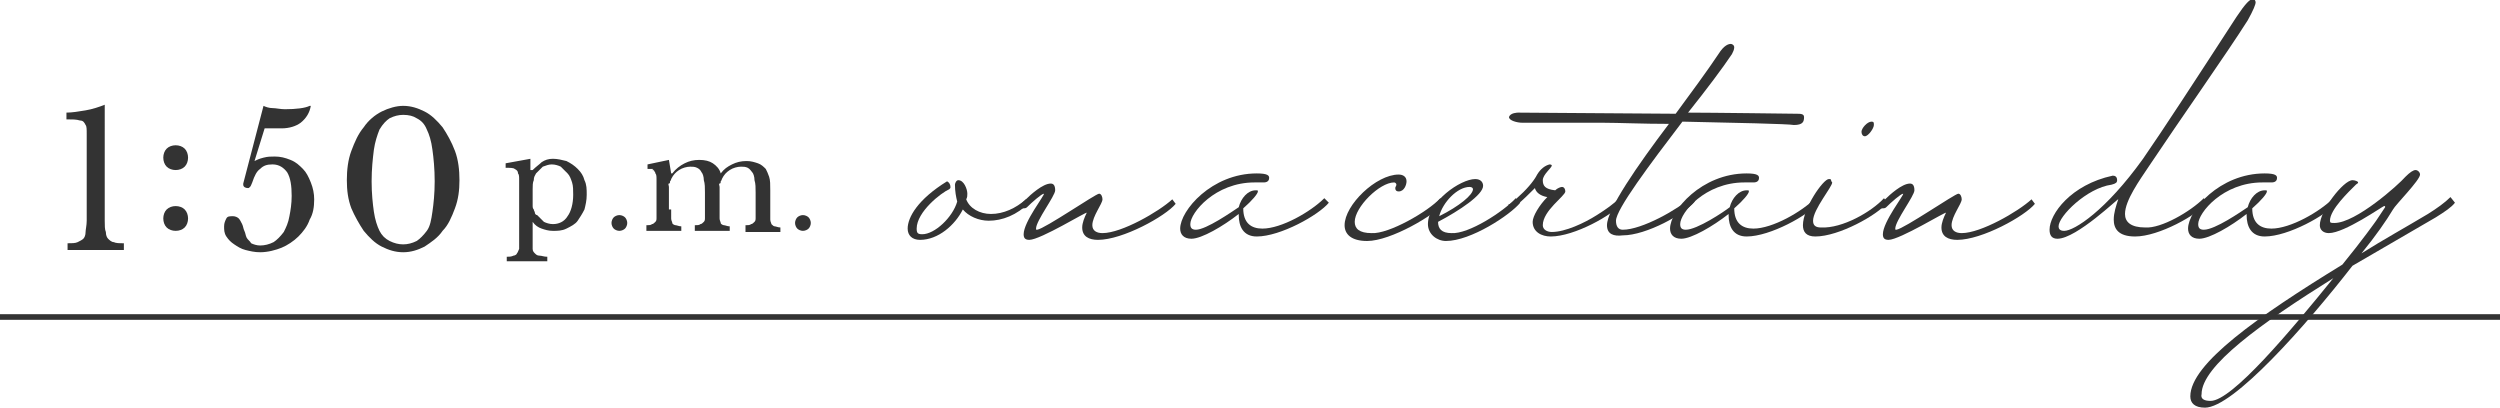 <?xml version="1.0" encoding="utf-8"?>
<!-- Generator: Adobe Illustrator 27.2.0, SVG Export Plug-In . SVG Version: 6.00 Build 0)  -->
<svg version="1.1" id="レイヤー_1" xmlns="http://www.w3.org/2000/svg" xmlns:xlink="http://www.w3.org/1999/xlink" x="0px"
	 y="0px" viewBox="0 0 222 36.2" style="enable-background:new 0 0 222 36.2;" xml:space="preserve">
<style type="text/css">
	.st0{fill:#333333;}
</style>
<rect y="27.9" class="st0" width="222" height="0.5"/>
<g>
	<path class="st0" d="M91.4,18c-1.1,1.1-2.4,1.6-3.6,1.6c-0.9,0-1.8-0.4-2.3-1c-0.7,1.4-2.2,2.7-3.8,2.7c-0.7,0-1.1-0.4-1.1-1
		c0-1,0.9-2.6,3.5-4.2c0.2,0.1,0.3,0.3,0.3,0.5c0,0.1,0,0.1-0.1,0.2c-0.7,0.3-2.9,2-2.9,3.5c0,0.4,0.1,0.5,0.5,0.5
		c1.1,0,2.7-1.5,3.1-2.9c-0.1-0.4-0.2-0.9-0.2-1.5c0-0.1,0.1-0.4,0.3-0.4c0.5,0,0.8,0.8,0.8,1.2c0,0.2,0,0.3-0.1,0.5
		c0.3,0.8,1.2,1.3,2.2,1.3c1.1,0,2.2-0.5,3.1-1.3L91.4,18z"/>
	<path class="st0" d="M97.6,17.2c0.2,0,0.3,0.3,0.3,0.5c0,0.4-0.9,1.5-0.9,2.3c0,0.5,0.4,0.7,0.9,0.7c1.7,0,5-1.9,6.2-3l0.3,0.4
		c-0.9,1.1-4.7,3.2-6.9,3.2c-0.8,0-1.4-0.3-1.4-1.1c0-0.4,0.2-0.9,0.4-1.3c0.1-0.2-4.1,2.4-5.1,2.4c-0.4,0-0.5-0.2-0.5-0.5
		c0-1.1,1.9-3.5,1.8-3.6c-0.2,0-1.1,0.8-1.5,1.2c-0.1,0.1-0.2,0.1-0.4,0.1c-0.2,0-0.5-0.1-0.5-0.1c0.3-0.2,0.5-0.4,0.8-0.7
		c0.4-0.4,1.5-1.4,2.2-1.4c0.2,0,0.4,0.1,0.4,0.6c0,0.5-1.7,2.7-1.7,3.4c0,0.1,0,0.1,0.1,0.1C92.8,20.3,97.3,17.2,97.6,17.2z"/>
	<path class="st0" d="M110,18.4c0.2-0.8,0.8-1.5,1.5-1.5c0.2,0,0.2,0,0.2,0.1c0,0.2-0.5,0.8-1.3,1.5c0,1.3,0.7,1.8,1.7,1.8
		c1.7,0,4.3-1.5,5.5-2.7L118,18c-0.9,1.1-4.3,3-6.4,3c-1.2,0-1.6-0.9-1.6-1.9V19c-1.4,1.1-3.3,2.2-4.2,2.2c-0.7,0-1-0.4-1-0.9
		c0-1.6,2.8-4.9,6.8-4.9c1,0,1.1,0.2,1.1,0.4c0,0.4-0.4,0.4-0.5,0.4c-0.3,0-0.6,0-0.8,0c-3.5,0-5.7,2.7-5.7,3.7
		c0,0.3,0.1,0.5,0.5,0.5C107.1,20.4,109.4,18.8,110,18.4z"/>
	<path class="st0" d="M127.9,17.6l0.4,0.4c-0.9,1.1-4.8,3.4-6.9,3.4c-1.4,0-2-0.6-2-1.4c0-1.8,2.8-4.5,4.8-4.5
		c0.4,0,0.7,0.2,0.7,0.6c0,0.3-0.2,0.9-0.7,0.9c-0.2,0-0.3-0.1-0.3-0.3c0-0.1,0.1-0.2,0.1-0.3c0-0.1-0.1-0.2-0.2-0.2
		c-1.3,0-3.5,2.2-3.5,3.5c0,0.6,0.4,1,1.5,1C123.3,20.8,126.8,18.8,127.9,17.6z"/>
	<path class="st0" d="M134.6,17.6L135,18c-0.9,1.1-4.4,3.4-6.6,3.4c-0.8,0-1.6-0.6-1.6-1.5c0-2,2.9-4,4.2-4c0.5,0,0.7,0.3,0.7,0.6
		c0,0.8-2.1,2.2-4,3.2c0,0.6,0.3,1,1.2,1C130.4,20.8,133.5,18.8,134.6,17.6z M127.8,19.2c1.8-0.9,3-1.9,3-2.4c0-0.1-0.1-0.2-0.3-0.2
		C129.4,16.6,128.1,18,127.8,19.2z"/>
	<path class="st0" d="M134.7,17.6c0.8-0.7,1.5-1.5,1.8-2.1c0.3-0.5,0.7-0.8,1.1-0.9c0.2,0,0.2,0.1,0.2,0.1c0,0.2-0.8,0.8-0.8,1.3
		c0,0.5,0.2,0.8,1.1,0.9c0.2-0.2,0.5-0.3,0.6-0.3c0.2,0,0.3,0.2,0.3,0.4c0,0.4-2,1.7-2,3c0,0.4,0.4,0.6,0.8,0.6c1.2,0,2.9-0.8,4-1.5
		c0.8-0.5,1.5-1,2-1.5l0.3,0.4c-0.9,1.1-4.3,3-6.4,3c-0.8,0-1.6-0.4-1.6-1.3c0-0.5,0.6-1.5,1.3-2.2c-0.6-0.1-1-0.4-1.1-0.8
		c-0.5,0.5-1.1,1.1-1.6,1.5c-0.1,0.1-0.3,0.1-0.4,0.1c-0.2,0-0.4-0.1-0.4-0.1C134.2,18.1,134.4,17.9,134.7,17.6z"/>
	<path class="st0" d="M142.7,20c0-1.4,2.7-5.3,5.5-9c-2.3,0-4.5-0.1-5.8-0.1c-3.2,0-5.8,0-7.2,0c-0.5,0-1.2-0.2-1.2-0.5
		c0.1-0.4,0.8-0.4,0.8-0.4c1,0,14,0.1,14,0.1c1.4-1.9,2.8-3.8,3.8-5.3c0.5-0.8,0.9-0.9,1.1-0.9c0.1,0,0.3,0.1,0.3,0.3
		c0,0.2-0.1,0.4-0.2,0.6c-0.8,1.2-2.3,3.2-3.9,5.2c2,0,9.6,0.1,9.6,0.1c0.4,0,0.7,0,0.7,0.3c0,0.4-0.1,0.7-0.9,0.7
		c-0.5-0.1-5.3-0.2-9.9-0.3c-2.9,3.8-5.9,7.8-5.9,8.8c0,0.5,0.2,0.8,0.6,0.8c1.7,0,4.9-1.8,6.1-2.9l0.3,0.4c-0.9,1.1-4.3,3-6.4,3
		C143.3,21,142.7,20.8,142.7,20z"/>
	<path class="st0" d="M153.6,18.4c0.2-0.8,0.8-1.5,1.5-1.5c0.2,0,0.2,0,0.2,0.1c0,0.2-0.5,0.8-1.3,1.5c0,1.3,0.7,1.8,1.7,1.8
		c1.7,0,4.3-1.5,5.5-2.7l0.3,0.4c-0.9,1.1-4.3,3-6.4,3c-1.2,0-1.6-0.9-1.6-1.9V19c-1.4,1.1-3.3,2.2-4.2,2.2c-0.7,0-1-0.4-1-0.9
		c0-1.6,2.8-4.9,6.8-4.9c1,0,1.1,0.2,1.1,0.4c0,0.4-0.4,0.4-0.5,0.4c-0.3,0-0.6,0-0.8,0c-3.5,0-5.7,2.7-5.7,3.7
		c0,0.3,0.1,0.5,0.5,0.5C150.7,20.4,153.1,18.8,153.6,18.4z"/>
	<path class="st0" d="M167.3,17.6l0.3,0.4c-0.9,1.1-4.3,3-6.4,3c-0.8,0-1.1-0.4-1.1-1c0-1.5,1.8-4.1,2.3-4.1c0.1,0,0.2,0,0.2,0.1
		c0,0.1,0.1,0.2,0.1,0.2c0,0.4-1.7,2.4-1.7,3.4c0,0.4,0.2,0.6,0.7,0.6C163.6,20.3,166.2,18.8,167.3,17.6z M166.2,10.8
		c0.2,0,0.2,0.1,0.2,0.3c0,0.3-0.5,1-0.8,1c-0.2,0-0.3-0.2-0.3-0.4C165.3,11.4,165.8,10.8,166.2,10.8z"/>
	<path class="st0" d="M173.9,17.2c0.2,0,0.3,0.3,0.3,0.5c0,0.4-0.9,1.5-0.9,2.3c0,0.5,0.4,0.7,0.9,0.7c1.7,0,5-1.9,6.2-3l0.3,0.4
		c-0.9,1.1-4.7,3.2-6.9,3.2c-0.8,0-1.4-0.3-1.4-1.1c0-0.4,0.2-0.9,0.4-1.3c0.1-0.2-4.1,2.4-5.1,2.4c-0.4,0-0.5-0.2-0.5-0.5
		c0-1.1,1.9-3.5,1.8-3.6c-0.2,0-1.1,0.8-1.5,1.2c-0.1,0.1-0.2,0.1-0.4,0.1c-0.2,0-0.5-0.1-0.5-0.1c0.3-0.2,0.5-0.4,0.8-0.7
		c0.4-0.4,1.5-1.4,2.2-1.4c0.2,0,0.4,0.1,0.4,0.6c0,0.5-1.7,2.7-1.7,3.4c0,0.1,0,0.1,0.1,0.1C169.1,20.3,173.6,17.2,173.9,17.2z"/>
	<path class="st0" d="M195.7,17.6L196,18c-0.9,1.1-4.3,3-6.4,3c-1.5,0-1.9-0.7-1.9-1.5c0-0.6,0.2-1.2,0.4-1.8
		c0.1-0.2-3.7,3.5-5.4,3.5c-0.5,0-0.7-0.3-0.7-0.8c0-1.4,1.9-4,5.6-4.8c0.1,0,0.4,0,0.4,0.4c0,0.2-0.1,0.3-0.5,0.4
		c-2.2,0.3-4.7,2.8-4.7,3.7c0,0.2,0.1,0.4,0.5,0.4c0.9,0,3.7-1.8,7-6.4c1.8-2.6,4.6-6.9,8.3-12.6c0.8-1.2,1.2-1.6,1.5-1.6
		c0.1,0,0.2,0.2,0.2,0.3c0,0.2-0.2,0.7-0.7,1.6c-1.9,3-6,8.8-8.8,13c-0.8,1.2-2.1,3-2.1,4.2c0,0.7,0.5,1.2,1.8,1.2
		C191.9,20.3,194.5,18.8,195.7,17.6z"/>
	<path class="st0" d="M199.6,18.4c0.2-0.8,0.8-1.5,1.5-1.5c0.2,0,0.2,0,0.2,0.1c0,0.2-0.5,0.8-1.3,1.5c0,1.3,0.7,1.8,1.7,1.8
		c1.7,0,4.3-1.5,5.5-2.7l0.3,0.4c-0.9,1.1-4.3,3-6.4,3c-1.2,0-1.6-0.9-1.6-1.9V19c-1.4,1.1-3.3,2.2-4.2,2.2c-0.7,0-1-0.4-1-0.9
		c0-1.6,2.8-4.9,6.8-4.9c1,0,1.1,0.2,1.1,0.4c0,0.4-0.4,0.4-0.5,0.4c-0.3,0-0.6,0-0.8,0c-3.5,0-5.7,2.7-5.7,3.7
		c0,0.3,0.1,0.5,0.5,0.5C196.7,20.4,199,18.8,199.6,18.4z"/>
	<path class="st0" d="M209.7,22.5c1.9-1.2,3.9-2.3,5.9-3.5c0.8-0.5,1.5-1,2-1.5L218,18c-0.3,0.4-0.9,0.8-1.7,1.3
		c-2.4,1.4-5,2.9-7.4,4.3c-4.2,5.4-10.6,12.6-13.1,12.6c-0.9,0-1.3-0.4-1.3-1c0-2.9,6-7.1,13.5-11.7c1.8-2.2,3-3.9,3-3.9
		c0,0,0.8-1.2,0.8-1.2c0-0.1,0-0.1-0.1-0.1c-0.1,0-3.5,2.4-4.9,2.4c-0.5,0-0.8-0.3-0.8-0.7c0-1.3,2.1-4,2.9-4c0.2,0,0.5,0.1,0.5,0.2
		c0,0.1-0.1,0.1-0.2,0.2c-0.6,0.6-2.3,2.2-2.3,3.2c0,0.2,0.1,0.2,0.4,0.2c1.9,0,5.7-3.4,6.3-4.1c0.4-0.4,0.7-0.6,0.9-0.6
		c0.2,0,0.4,0.2,0.4,0.4c0,0.5-2.2,2.7-2.4,3.1C211.9,19.6,211,20.9,209.7,22.5z M196.3,35.6c1.9,0,7.1-6.2,10.9-10.9
		c-6.4,4-11.7,7.8-11.7,10.3C195.4,35.4,195.7,35.6,196.3,35.6z"/>
</g>
<g>
	<path class="st0" d="M9.3,19.6c0,0.4,0,0.8,0.1,1c0,0.3,0.1,0.5,0.2,0.6s0.3,0.3,0.5,0.3c0.2,0.1,0.5,0.1,0.9,0.1v0.6H6v-0.6
		c0.4,0,0.7,0,0.9-0.1s0.4-0.2,0.5-0.3c0.1-0.1,0.2-0.3,0.2-0.6c0-0.2,0.1-0.6,0.1-1v-6.1c0-0.6,0-1.2,0-1.6c0-0.4,0-0.7-0.1-0.8
		c-0.1-0.2-0.2-0.4-0.5-0.4c-0.3-0.1-0.7-0.1-1.2-0.1v-0.6c0.5,0,1.1-0.1,1.7-0.2c0.6-0.1,1.2-0.3,1.7-0.5V19.6z"/>
	<path class="st0" d="M14.5,14c0-0.3,0.1-0.6,0.3-0.8c0.2-0.2,0.5-0.3,0.8-0.3c0.3,0,0.6,0.1,0.8,0.3s0.3,0.5,0.3,0.8
		c0,0.3-0.1,0.6-0.3,0.8s-0.5,0.3-0.8,0.3c-0.3,0-0.6-0.1-0.8-0.3C14.6,14.6,14.5,14.3,14.5,14z M14.5,19.4c0-0.3,0.1-0.6,0.3-0.8
		c0.2-0.2,0.5-0.3,0.8-0.3c0.3,0,0.6,0.1,0.8,0.3s0.3,0.5,0.3,0.8c0,0.3-0.1,0.6-0.3,0.8s-0.5,0.3-0.8,0.3c-0.3,0-0.6-0.1-0.8-0.3
		C14.6,20,14.5,19.7,14.5,19.4z"/>
	<path class="st0" d="M22.6,14.3L22.6,14.3c0.2-0.1,0.4-0.2,0.8-0.3s0.6-0.1,1-0.1c0.5,0,0.9,0.1,1.4,0.3s0.8,0.5,1.1,0.8
		s0.5,0.7,0.7,1.2c0.2,0.5,0.3,1,0.3,1.5c0,0.7-0.1,1.3-0.4,1.8c-0.2,0.6-0.6,1.1-1,1.5s-1,0.8-1.5,1s-1.2,0.4-1.9,0.4
		c-0.5,0-0.9-0.1-1.3-0.2c-0.4-0.1-0.7-0.3-1-0.5c-0.3-0.2-0.5-0.4-0.7-0.7s-0.2-0.6-0.2-0.9c0-0.3,0.1-0.5,0.2-0.7s0.3-0.2,0.6-0.2
		c0.2,0,0.4,0.1,0.5,0.2s0.2,0.3,0.3,0.5c0.1,0.2,0.1,0.4,0.2,0.6c0.1,0.2,0.1,0.4,0.2,0.6c0.1,0.2,0.3,0.3,0.4,0.5
		c0.2,0.1,0.5,0.2,0.8,0.2c0.4,0,0.8-0.1,1.2-0.3c0.3-0.2,0.6-0.5,0.9-0.9c0.2-0.4,0.4-0.8,0.5-1.4c0.1-0.5,0.2-1.1,0.2-1.8
		c0-0.9-0.1-1.6-0.4-2.1c-0.3-0.4-0.7-0.7-1.3-0.7c-0.5,0-0.8,0.1-1.1,0.4c-0.3,0.2-0.5,0.6-0.7,1.2c-0.1,0.2-0.1,0.3-0.2,0.4
		c-0.1,0.1-0.1,0.1-0.2,0.1c-0.2,0-0.4-0.1-0.4-0.3c0-0.1,0-0.1,0-0.1l1.8-6.9c0.2,0.1,0.5,0.2,0.8,0.2s0.7,0.1,1.1,0.1
		c1,0,1.8-0.1,2.2-0.3l0.1,0c-0.1,0.6-0.4,1.1-0.9,1.5c-0.4,0.3-1,0.5-1.7,0.5h-1.5L22.6,14.3z"/>
	<path class="st0" d="M35.8,9.4c0.7,0,1.3,0.2,1.9,0.5c0.6,0.3,1.1,0.8,1.6,1.4c0.4,0.6,0.8,1.3,1.1,2.1s0.4,1.7,0.4,2.6
		c0,0.9-0.1,1.7-0.4,2.5c-0.3,0.8-0.6,1.5-1.1,2c-0.4,0.6-1,1-1.6,1.4c-0.6,0.3-1.2,0.5-1.9,0.5c-0.7,0-1.3-0.2-1.9-0.5
		c-0.6-0.3-1.1-0.8-1.6-1.4c-0.4-0.6-0.8-1.3-1.1-2c-0.3-0.8-0.4-1.6-0.4-2.5c0-0.9,0.1-1.8,0.4-2.6s0.6-1.5,1.1-2.1
		c0.4-0.6,1-1.1,1.6-1.4S35.2,9.4,35.8,9.4z M35.8,21.7c0.4,0,0.8-0.1,1.2-0.3c0.3-0.2,0.6-0.5,0.9-0.9s0.4-1,0.5-1.7
		c0.1-0.7,0.2-1.6,0.2-2.7c0-1.1-0.1-2.1-0.2-2.8c-0.1-0.8-0.3-1.4-0.5-1.8c-0.2-0.5-0.5-0.8-0.9-1c-0.3-0.2-0.7-0.3-1.2-0.3
		c-0.4,0-0.8,0.1-1.2,0.3c-0.3,0.2-0.6,0.5-0.9,1c-0.2,0.5-0.4,1.1-0.5,1.8c-0.1,0.8-0.2,1.7-0.2,2.8c0,1.1,0.1,2,0.2,2.7
		c0.1,0.7,0.3,1.3,0.5,1.7c0.2,0.4,0.5,0.7,0.9,0.9C35,21.6,35.4,21.7,35.8,21.7z"/>
	<path class="st0" d="M47.3,15.1L47.3,15.1c0.3-0.3,0.6-0.5,0.8-0.7c0.3-0.2,0.6-0.3,1-0.3c0.4,0,0.8,0.1,1.2,0.2
		c0.4,0.2,0.7,0.4,1,0.7s0.5,0.6,0.6,1c0.2,0.4,0.2,0.8,0.2,1.3c0,0.5-0.1,0.9-0.2,1.3c-0.2,0.4-0.4,0.7-0.6,1s-0.6,0.5-1,0.7
		c-0.4,0.2-0.8,0.2-1.2,0.2c-0.4,0-0.7-0.1-1-0.2c-0.3-0.1-0.6-0.3-0.8-0.6v1.7c0,0.3,0,0.6,0,0.7c0,0.2,0.1,0.3,0.2,0.4
		c0.1,0.1,0.2,0.2,0.4,0.2c0.2,0,0.4,0.1,0.7,0.1v0.4h-3.6v-0.4c0.2,0,0.4,0,0.6-0.1c0.1,0,0.3-0.1,0.3-0.2c0.1-0.1,0.1-0.2,0.2-0.4
		c0-0.2,0-0.4,0-0.7v-4.3c0-0.4,0-0.8,0-1.1c0-0.3,0-0.5-0.1-0.6c0-0.2-0.1-0.3-0.3-0.4c-0.1-0.1-0.4-0.1-0.8-0.1v-0.4l2.2-0.4V15.1
		z M47.6,15.4c-0.1,0.2-0.2,0.3-0.2,0.6c-0.1,0.2-0.1,0.5-0.1,0.8v0.9c0,0.2,0,0.4,0,0.5c0,0.2,0,0.3,0.1,0.4c0,0.1,0.1,0.2,0.1,0.3
		c0,0.1,0.1,0.2,0.2,0.2c0.2,0.2,0.4,0.4,0.6,0.6c0.2,0.1,0.5,0.2,0.8,0.2c0.5,0,1-0.2,1.3-0.7c0.3-0.4,0.5-1.1,0.5-1.9
		c0-0.4,0-0.8-0.1-1.1c-0.1-0.3-0.2-0.6-0.4-0.8c-0.2-0.2-0.4-0.4-0.6-0.6c-0.2-0.1-0.5-0.2-0.8-0.2c-0.3,0-0.5,0.1-0.8,0.2
		C48,15,47.8,15.2,47.6,15.4z"/>
	<path class="st0" d="M54.3,19.8c0-0.2,0.1-0.4,0.2-0.5c0.1-0.1,0.3-0.2,0.5-0.2c0.2,0,0.4,0.1,0.5,0.2c0.1,0.1,0.2,0.3,0.2,0.5
		c0,0.2-0.1,0.4-0.2,0.5c-0.1,0.1-0.3,0.2-0.5,0.2c-0.2,0-0.4-0.1-0.5-0.2C54.4,20.2,54.3,20,54.3,19.8z"/>
	<path class="st0" d="M59.6,18.6c0,0.3,0,0.6,0,0.8s0.1,0.3,0.1,0.4s0.2,0.2,0.3,0.2c0.1,0,0.3,0.1,0.5,0.1v0.4h-3.1V20
		c0.2,0,0.4,0,0.5-0.1c0.1,0,0.2-0.1,0.3-0.2c0.1-0.1,0.1-0.2,0.1-0.4c0-0.2,0-0.4,0-0.7v-1.5c0-0.4,0-0.8,0-1.1
		c0-0.3,0-0.5-0.1-0.6c0-0.1-0.1-0.2-0.1-0.2c0-0.1-0.1-0.1-0.2-0.1C58.1,15,58,15,57.9,15c-0.1,0-0.3,0-0.4,0v-0.4l1.9-0.4l0.2,1.2
		h0.1c0.3-0.4,0.7-0.7,1.1-0.9c0.4-0.2,0.8-0.3,1.3-0.3c0.5,0,0.9,0.1,1.2,0.3s0.6,0.5,0.7,0.9h0c0.3-0.4,0.6-0.6,1-0.8
		c0.4-0.2,0.8-0.3,1.3-0.3c0.4,0,0.7,0.1,1,0.2c0.3,0.1,0.5,0.3,0.7,0.5c0.1,0.2,0.2,0.4,0.3,0.7c0.1,0.3,0.1,0.7,0.1,1.2v1.8
		c0,0.3,0,0.6,0,0.8c0,0.2,0.1,0.3,0.1,0.4c0.1,0.1,0.2,0.2,0.3,0.2c0.1,0,0.3,0.1,0.5,0.1v0.4h-3.1V20c0.2,0,0.4,0,0.5-0.1
		c0.1,0,0.2-0.1,0.3-0.2c0.1-0.1,0.1-0.2,0.1-0.4c0-0.2,0-0.4,0-0.7v-1.5c0-0.4,0-0.8-0.1-1.1c0-0.3-0.1-0.6-0.2-0.7
		s-0.2-0.3-0.4-0.4c-0.2-0.1-0.4-0.1-0.6-0.1c-0.3,0-0.7,0.1-1,0.3c-0.3,0.2-0.5,0.4-0.7,0.8c0,0.1-0.1,0.2-0.1,0.2
		c0,0.1,0,0.2-0.1,0.2s0,0.2,0,0.3c0,0.1,0,0.3,0,0.5v1.5c0,0.3,0,0.6,0,0.8s0.1,0.3,0.1,0.4s0.2,0.2,0.3,0.2c0.1,0,0.3,0.1,0.5,0.1
		v0.4h-3.1V20c0.2,0,0.4,0,0.5-0.1c0.1,0,0.2-0.1,0.3-0.2c0.1-0.1,0.1-0.2,0.1-0.4c0-0.2,0-0.4,0-0.7v-1.5c0-0.4,0-0.8-0.1-1.1
		c0-0.3-0.1-0.6-0.2-0.7c-0.1-0.2-0.2-0.3-0.4-0.4c-0.2-0.1-0.4-0.1-0.6-0.1c-0.3,0-0.7,0.1-1,0.3c-0.3,0.2-0.5,0.4-0.7,0.8
		c0,0.1-0.1,0.2-0.1,0.2c0,0.1,0,0.2-0.1,0.2s0,0.2,0,0.3c0,0.1,0,0.3,0,0.5V18.6z"/>
	<path class="st0" d="M70.6,19.8c0-0.2,0.1-0.4,0.2-0.5c0.1-0.1,0.3-0.2,0.5-0.2c0.2,0,0.4,0.1,0.5,0.2c0.1,0.1,0.2,0.3,0.2,0.5
		c0,0.2-0.1,0.4-0.2,0.5c-0.1,0.1-0.3,0.2-0.5,0.2c-0.2,0-0.4-0.1-0.5-0.2C70.7,20.2,70.6,20,70.6,19.8z"/>
</g>
</svg>
